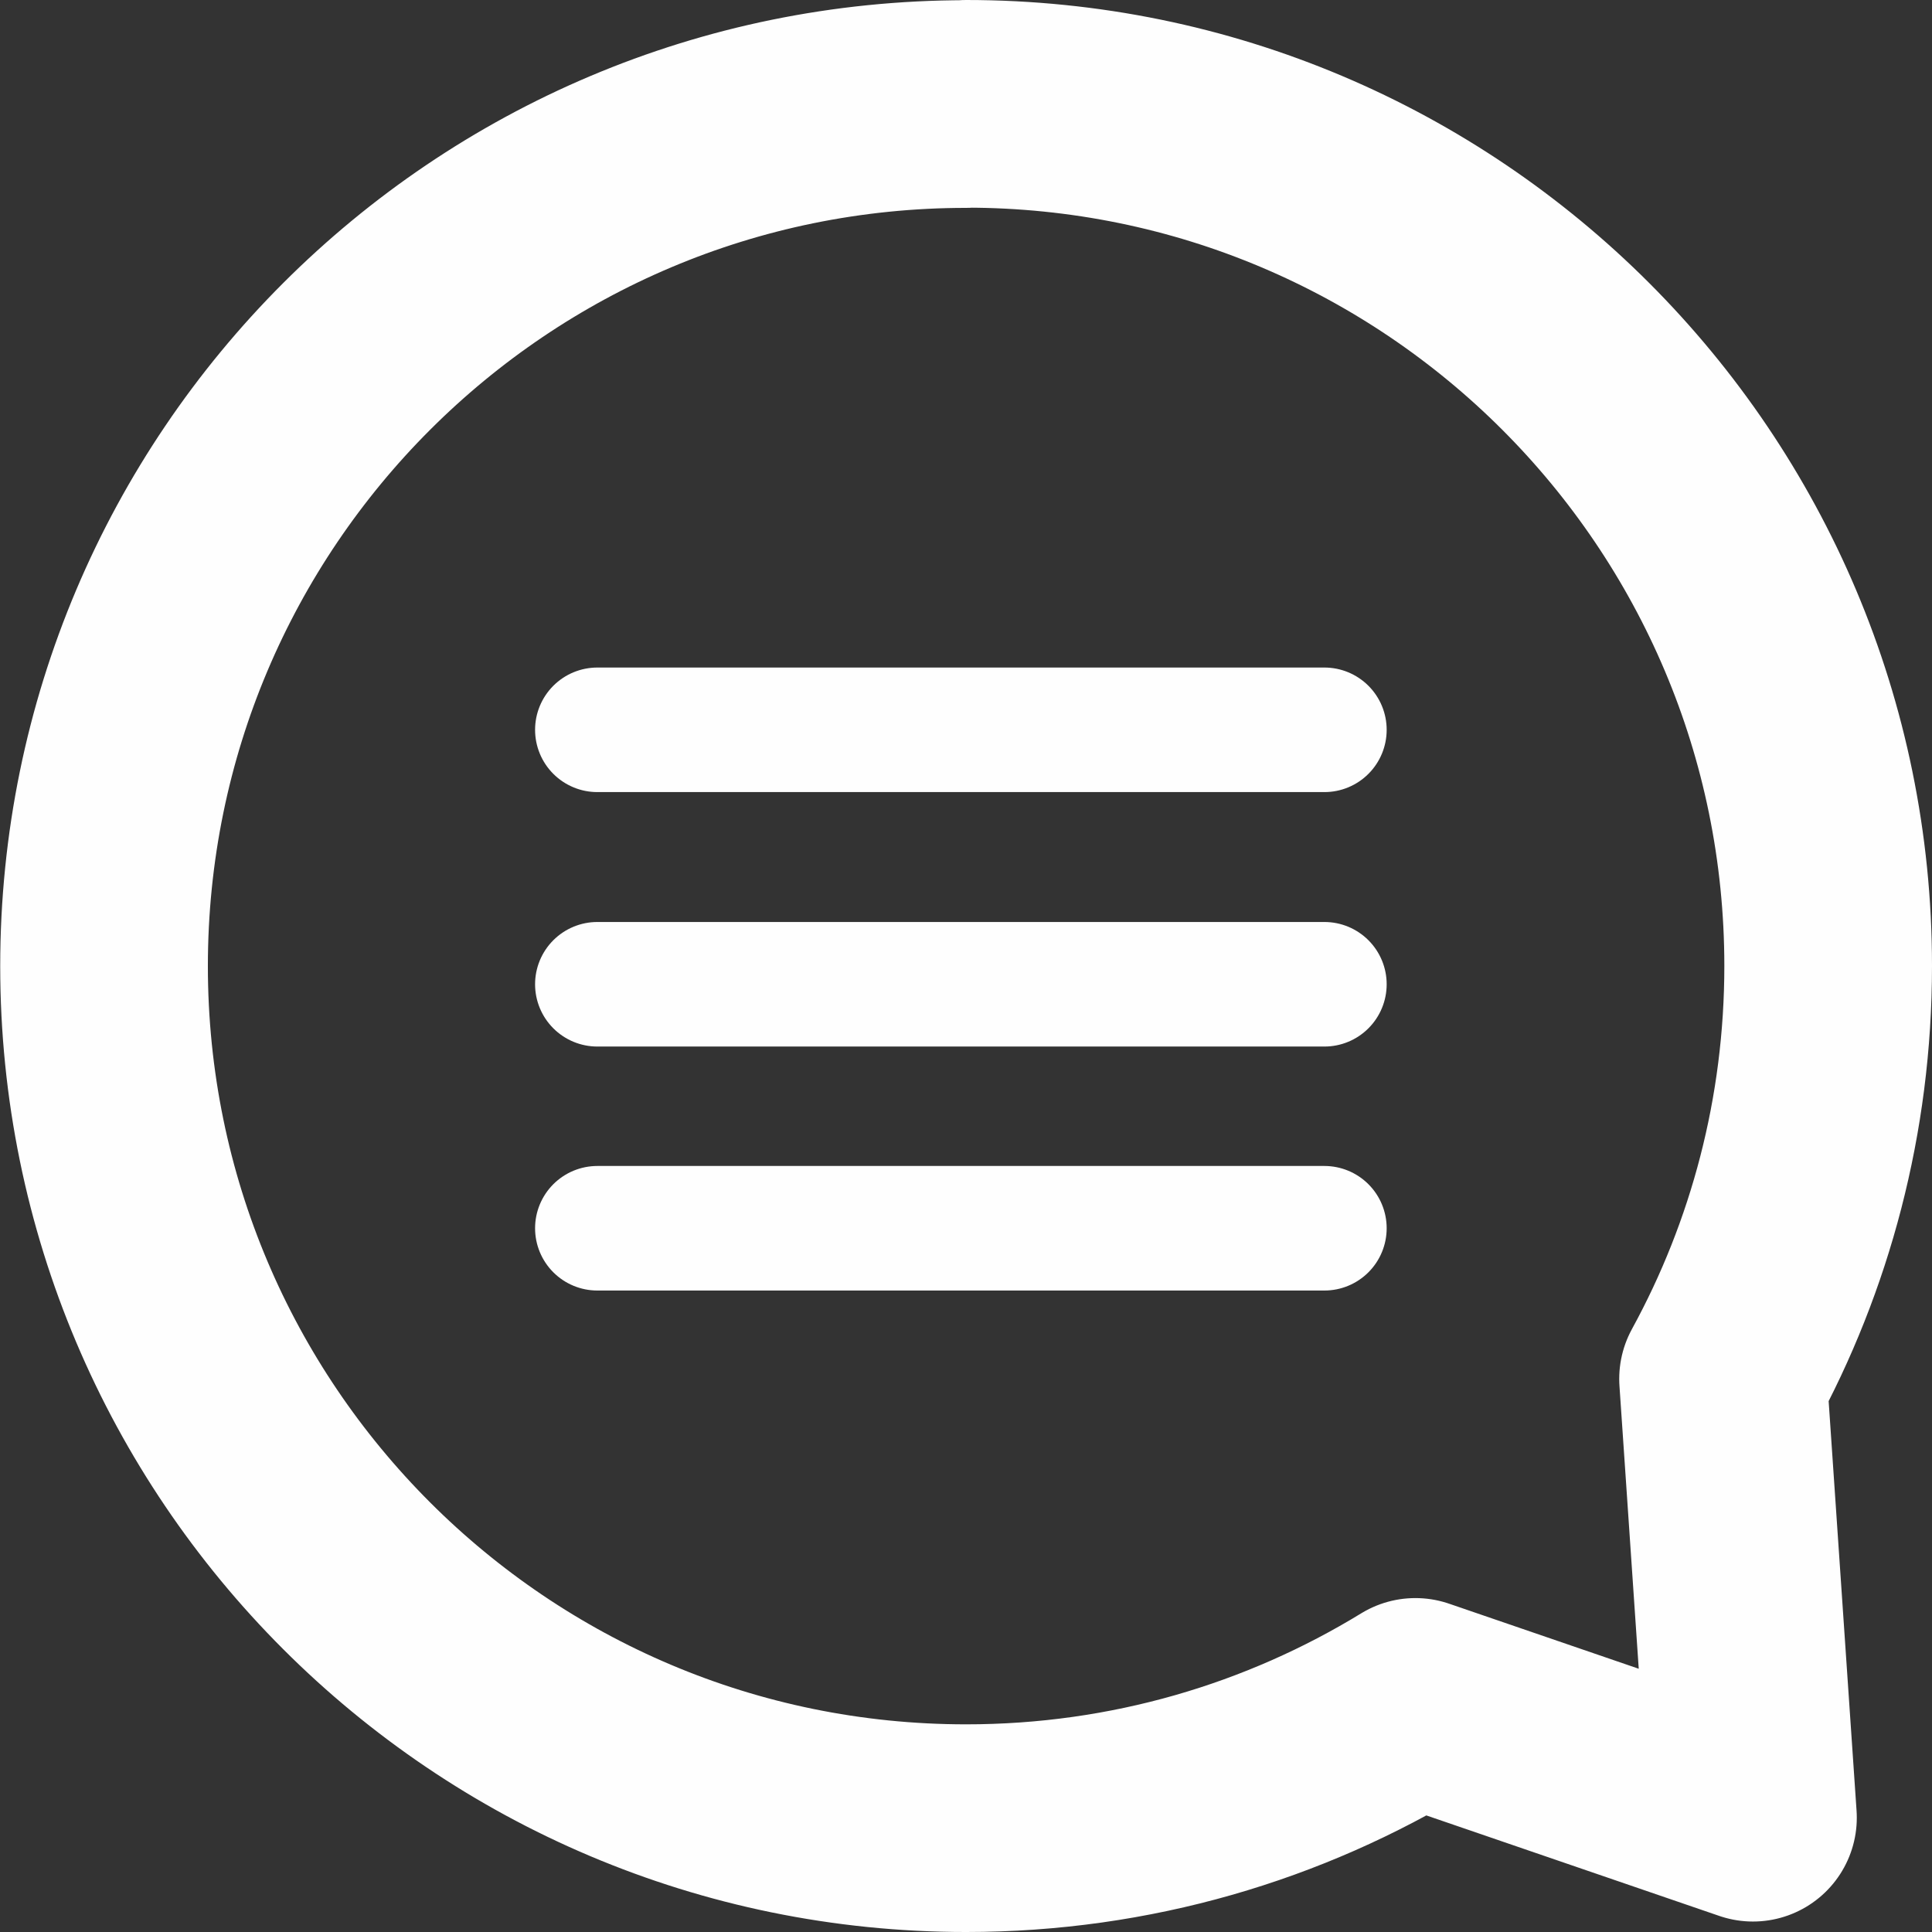 <?xml version="1.0" encoding="UTF-8"?>
<!DOCTYPE svg PUBLIC "-//W3C//DTD SVG 1.1//EN" "http://www.w3.org/Graphics/SVG/1.1/DTD/svg11.dtd">
<!-- Creator: CorelDRAW 2019 (64-Bit) -->
<svg xmlns="http://www.w3.org/2000/svg" xml:space="preserve" width="23.25mm" height="23.25mm" version="1.1" style="shape-rendering:geometricPrecision; text-rendering:geometricPrecision; image-rendering:optimizeQuality; fill-rule:evenodd; clip-rule:evenodd"
viewBox="0 0 9.043 9.043"
 xmlns:xlink="http://www.w3.org/1999/xlink"
 xmlns:xodm="http://www.corel.com/coreldraw/odm/2003">
 <rect x="0" y="0" width="9.043" height="9.043" fill="#333333" stroke="none"/>
 <defs>
  <style type="text/css">
   <![CDATA[
    .str0 {stroke:#FEFEFE;stroke-width:0.972;stroke-linejoin:round;stroke-miterlimit:22.926}
    .str1 {stroke:#FEFEFE;stroke-width:0.583;stroke-linecap:round;stroke-linejoin:round;stroke-miterlimit:22.926}
    .fil0 {fill:none}
   ]]>
  </style>
 </defs>
 <g id="Vrstva_x0020_1">
  <g id="_2297584649360">
   <path class="fil0 str0" d="M4.522 0.486c2.229,0 4.035,1.807 4.035,4.035 0,0.7 -0.178,1.359 -0.492,1.933l0.14 2.054 -1.58 -0.542c-0.613,0.375 -1.333,0.591 -2.103,0.591 -2.229,0 -4.035,-1.807 -4.035,-4.035 0,-2.229 1.807,-4.035 4.035,-4.035z"/>
   <line class="fil0 str1" x1="2.796" y1="3.416" x2="6.199" y2= "3.416" />
   <line class="fil0 str1" x1="2.796" y1="4.607" x2="6.199" y2= "4.607" />
   <line class="fil0 str1" x1="2.796" y1="5.749" x2="6.199" y2= "5.749" />
  </g>
 </g>
</svg>

